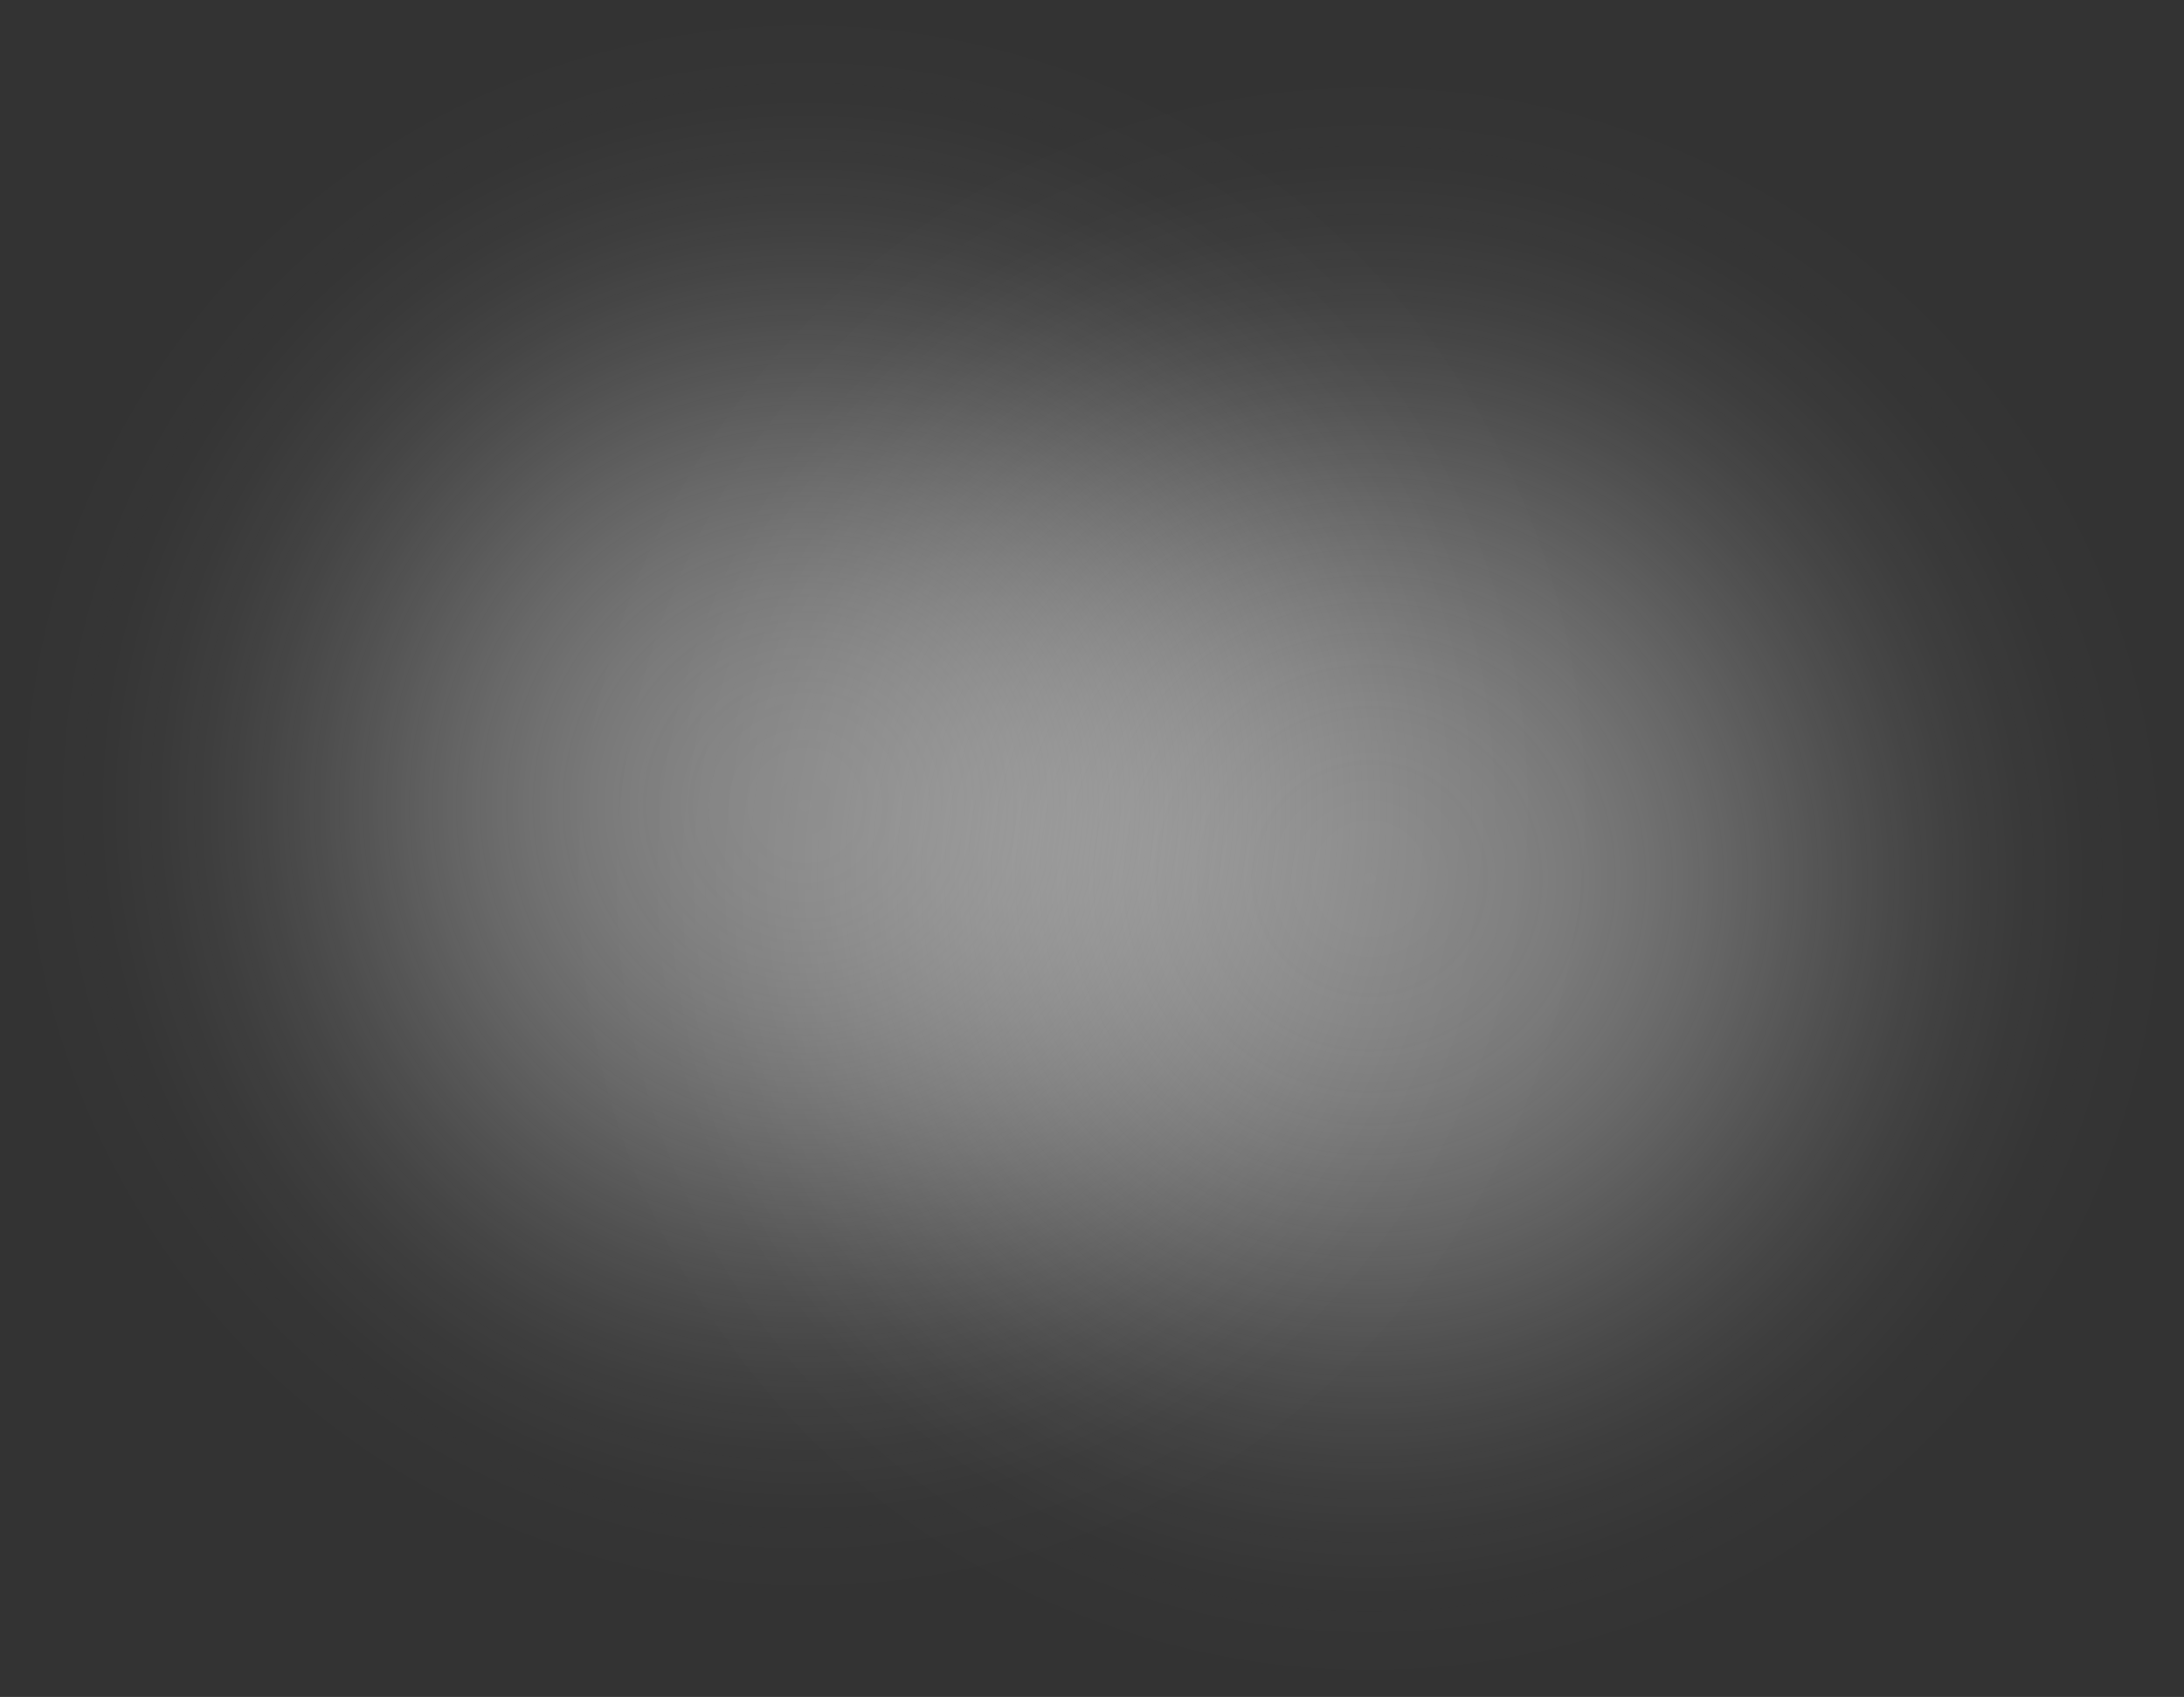 <?xml version="1.0" encoding="UTF-8"?> <svg xmlns="http://www.w3.org/2000/svg" width="560" height="435" viewBox="0 0 560 435" fill="none"><rect x="0" y="0" width="560" height="435" fill="#333333" stroke="none"/> <ellipse opacity="0.4" cx="351.174" cy="225.251" rx="208.827" ry="209.609" fill="url(#paint0_radial_626_4723)"></ellipse> <circle opacity="0.4" cx="206.48" cy="206.48" r="206.48" fill="url(#paint1_radial_626_4723)"></circle> <defs> <radialGradient id="paint0_radial_626_4723" cx="0" cy="0" r="1" gradientUnits="userSpaceOnUse" gradientTransform="translate(351.174 225.251) rotate(90) scale(209.609 208.827)"> <stop stop-color="#FEFEFE"></stop> <stop offset="0.067" stop-color="#FEFEFE" stop-opacity="0.991"></stop> <stop offset="0.133" stop-color="#FEFEFE" stop-opacity="0.964"></stop> <stop offset="0.2" stop-color="#FEFEFE" stop-opacity="0.918"></stop> <stop offset="0.267" stop-color="#FEFEFE" stop-opacity="0.853"></stop> <stop offset="0.333" stop-color="#FEFEFE" stop-opacity="0.768"></stop> <stop offset="0.4" stop-color="#FEFEFE" stop-opacity="0.668"></stop> <stop offset="0.467" stop-color="#FEFEFE" stop-opacity="0.557"></stop> <stop offset="0.533" stop-color="#FEFEFE" stop-opacity="0.443"></stop> <stop offset="0.6" stop-color="#FEFEFE" stop-opacity="0.332"></stop> <stop offset="0.667" stop-color="#FEFEFE" stop-opacity="0.232"></stop> <stop offset="0.733" stop-color="#FEFEFE" stop-opacity="0.147"></stop> <stop offset="0.8" stop-color="#FEFEFE" stop-opacity="0.082"></stop> <stop offset="0.867" stop-color="#FEFEFE" stop-opacity="0.036"></stop> <stop offset="0.933" stop-color="#FEFEFE" stop-opacity="0.01"></stop> <stop offset="1" stop-color="#FEFEFE" stop-opacity="0"></stop> </radialGradient> <radialGradient id="paint1_radial_626_4723" cx="0" cy="0" r="1" gradientUnits="userSpaceOnUse" gradientTransform="translate(206.48 206.48) rotate(90) scale(206.48)"> <stop stop-color="#FEFEFE"></stop> <stop offset="0.067" stop-color="#FEFEFE" stop-opacity="0.991"></stop> <stop offset="0.133" stop-color="#FEFEFE" stop-opacity="0.964"></stop> <stop offset="0.2" stop-color="#FEFEFE" stop-opacity="0.918"></stop> <stop offset="0.267" stop-color="#FEFEFE" stop-opacity="0.853"></stop> <stop offset="0.333" stop-color="#FEFEFE" stop-opacity="0.768"></stop> <stop offset="0.4" stop-color="#FEFEFE" stop-opacity="0.668"></stop> <stop offset="0.467" stop-color="#FEFEFE" stop-opacity="0.557"></stop> <stop offset="0.533" stop-color="#FEFEFE" stop-opacity="0.443"></stop> <stop offset="0.6" stop-color="#FEFEFE" stop-opacity="0.332"></stop> <stop offset="0.667" stop-color="#FEFEFE" stop-opacity="0.232"></stop> <stop offset="0.733" stop-color="#FEFEFE" stop-opacity="0.147"></stop> <stop offset="0.8" stop-color="#FEFEFE" stop-opacity="0.082"></stop> <stop offset="0.867" stop-color="#FEFEFE" stop-opacity="0.036"></stop> <stop offset="0.933" stop-color="#FEFEFE" stop-opacity="0.01"></stop> <stop offset="1" stop-color="#FEFEFE" stop-opacity="0"></stop> </radialGradient> </defs> </svg> 